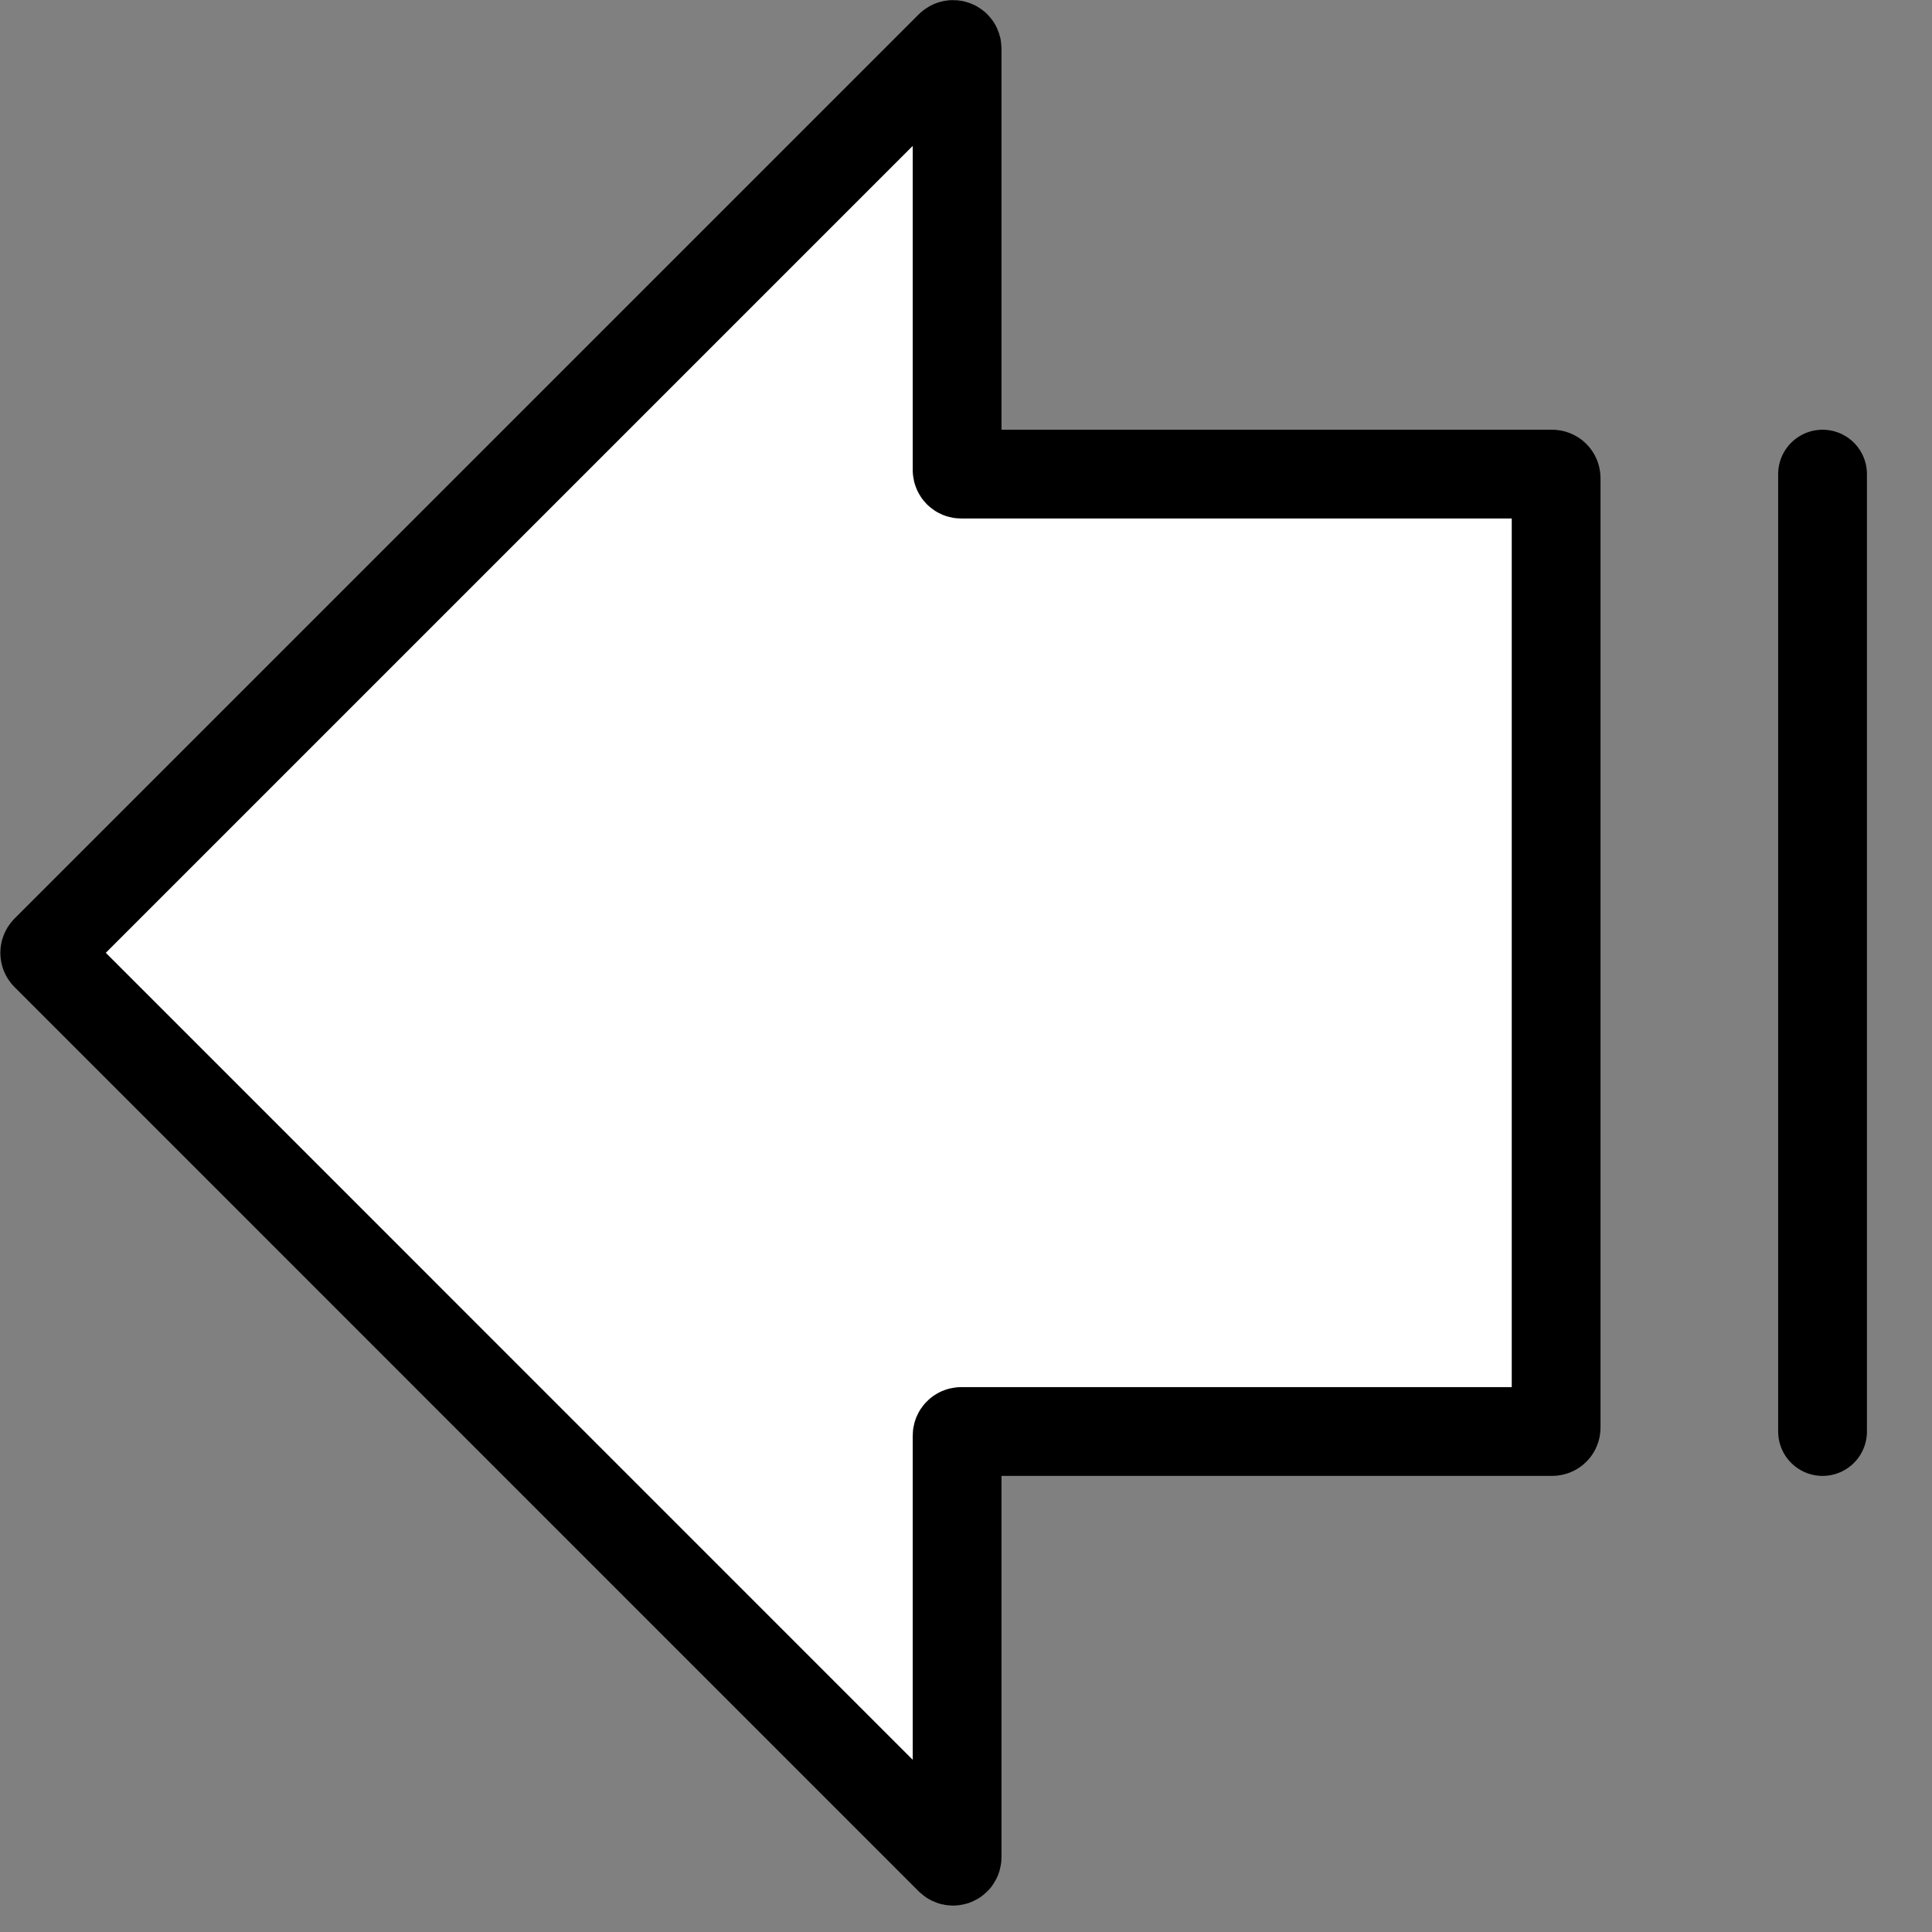 <svg width="20" height="20" viewBox="0 0 20 20" fill="none" xmlns="http://www.w3.org/2000/svg">
<rect x="0" y="0" width="20" height="20" fill="#808080" stroke="none"/>
<path d="M18.867 4.908V14.819" stroke="black" stroke-width="0.919" stroke-linecap="round"/>
<path d="M9.95 4.908L16.067 4.908C16.091 4.908 16.109 4.927 16.109 4.95V9.864L16.109 14.778C16.109 14.801 16.091 14.819 16.067 14.819L9.95 14.819C9.927 14.819 9.908 14.838 9.908 14.861V19.225C9.908 19.263 9.863 19.281 9.836 19.255L0.475 9.893C0.459 9.877 0.459 9.851 0.475 9.834L9.836 0.473C9.863 0.446 9.908 0.465 9.908 0.502V4.866C9.908 4.889 9.927 4.908 9.95 4.908Z" fill="white" stroke="black" stroke-width="0.919" stroke-linejoin="round"/>
</svg>
